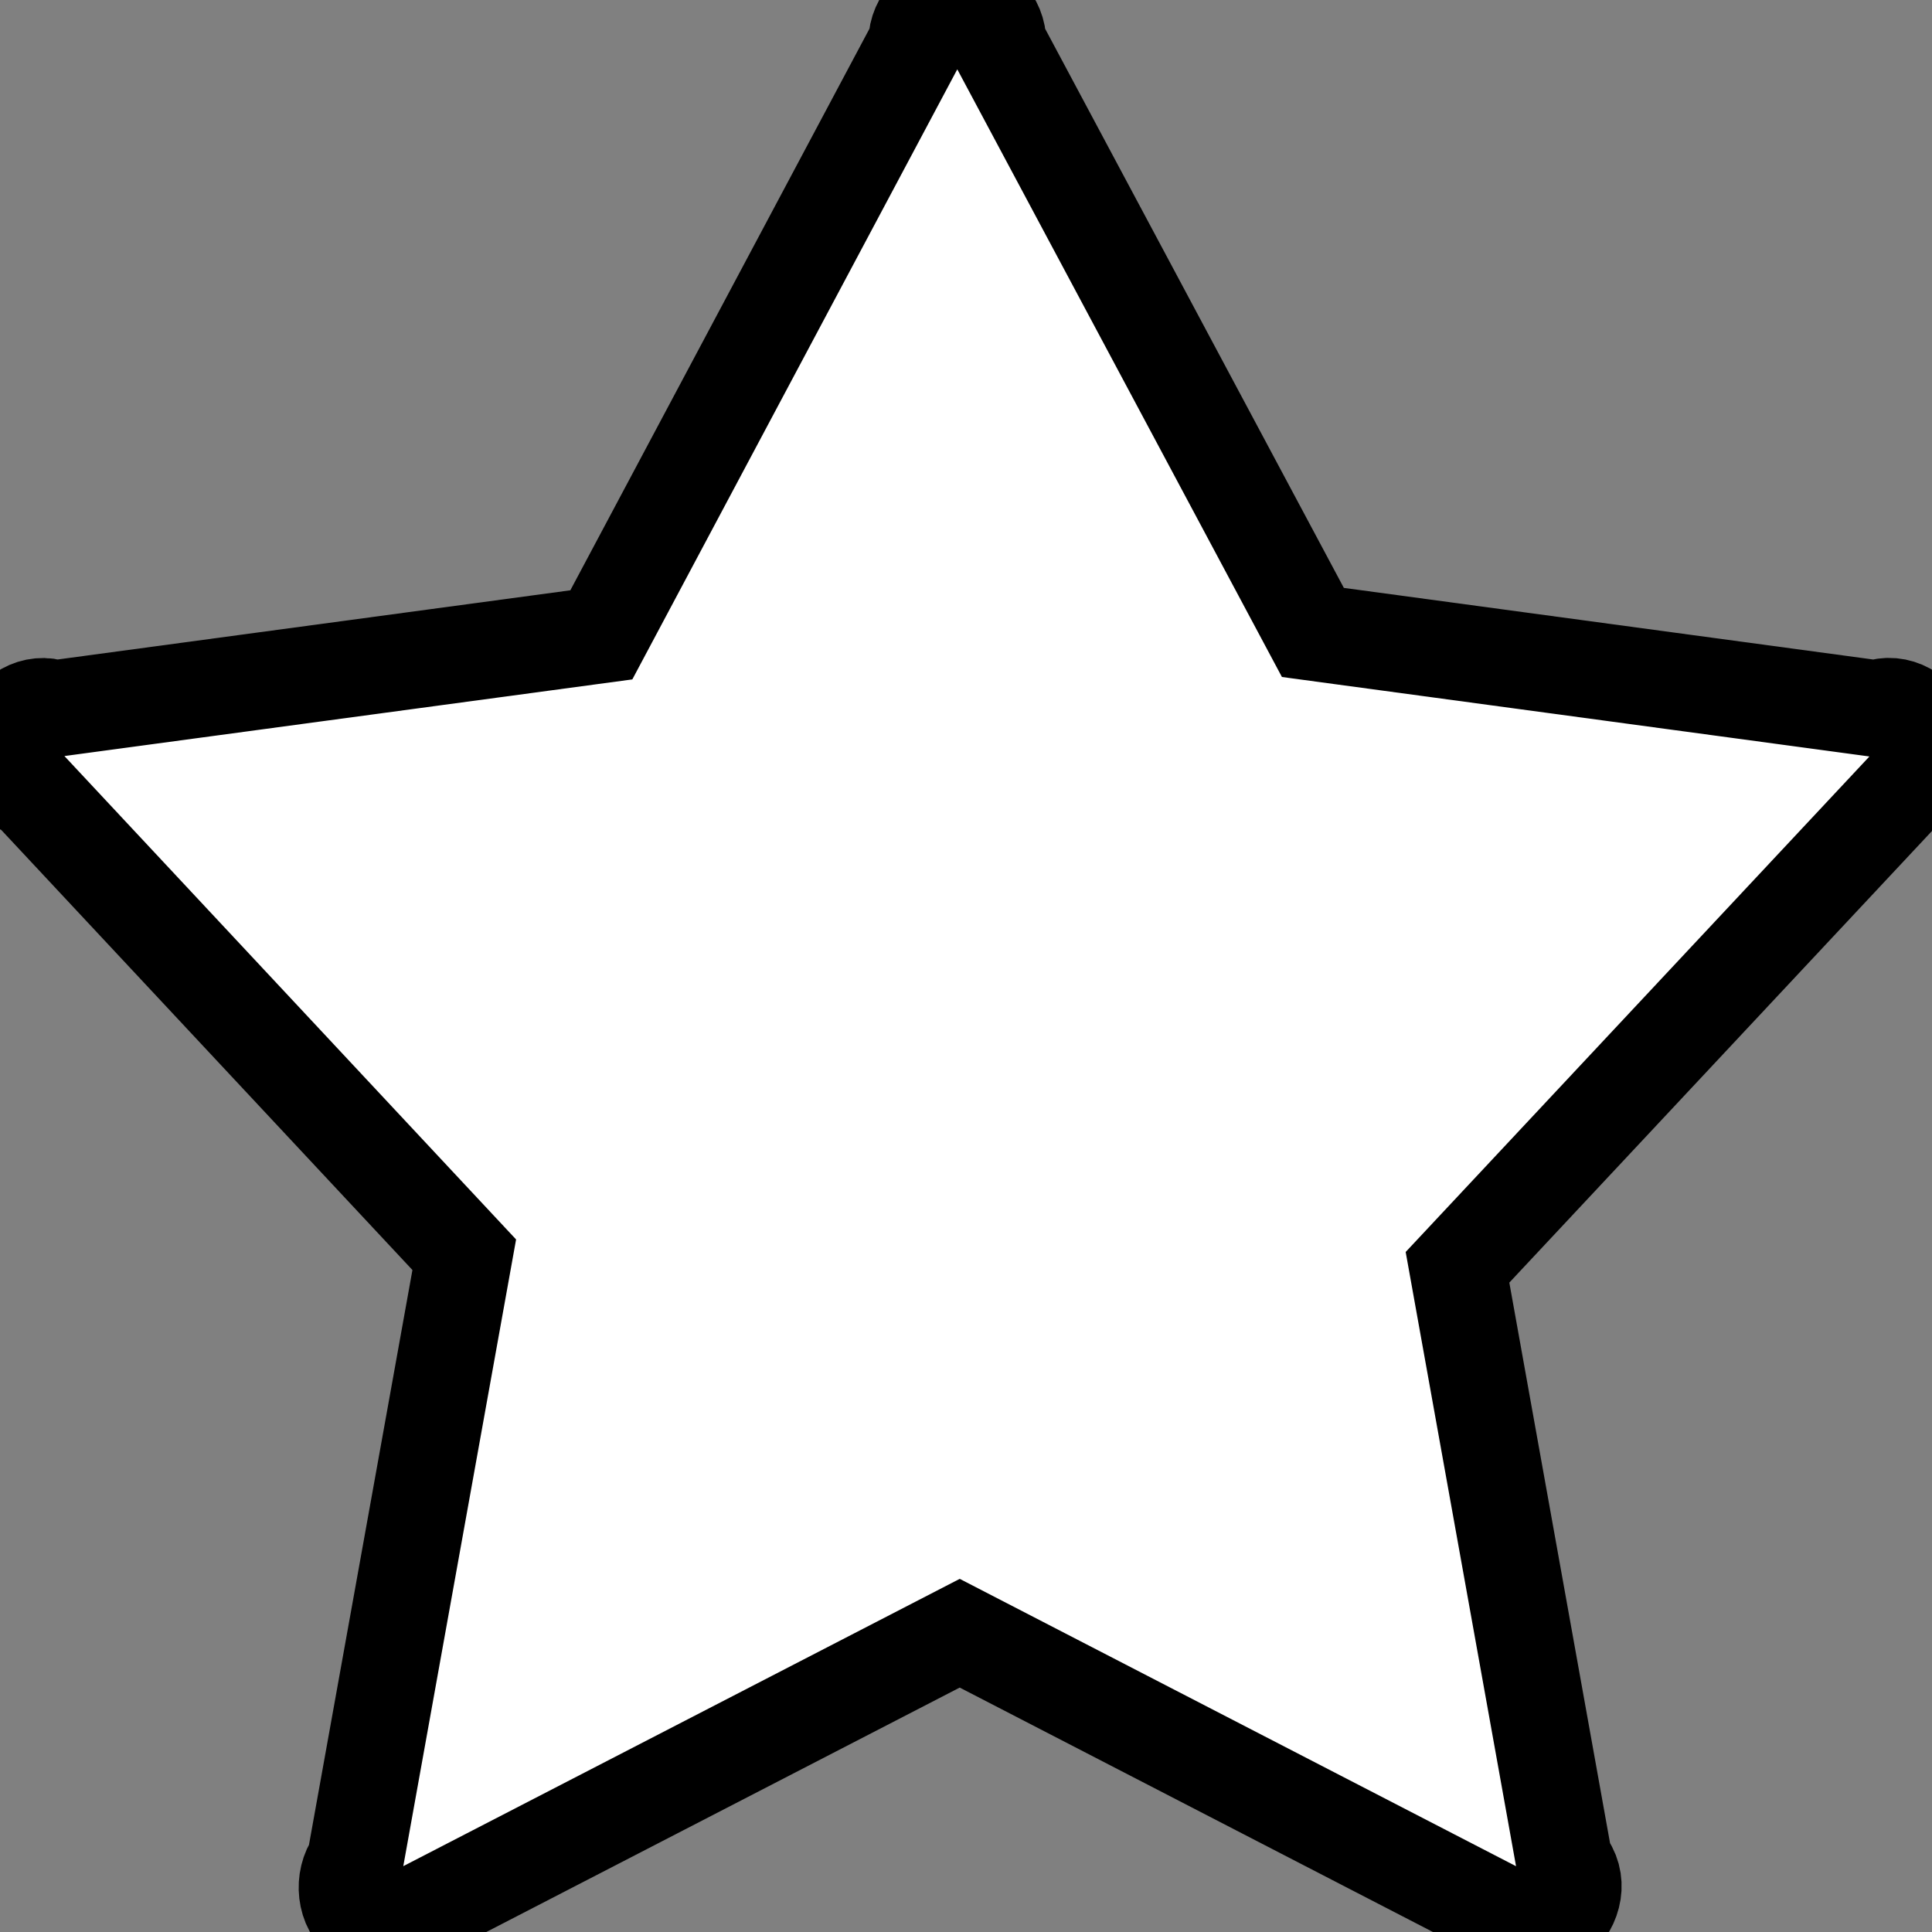 <svg xmlns="http://www.w3.org/2000/svg" width="20" height="20" style=""><rect width="100%" height="100%" fill="#808080" stroke="none"/><rect id="backgroundrect" width="100%" height="100%" x="0" y="0" fill="none" stroke="none"/>
 <title>star 9</title>

 <g style="">
  <title>background</title>
  <rect fill="none" id="canvas_background" height="22" width="22" y="-1" x="-1"/>
 </g>
 <g style="" class="currentLayer">
  <title>Layer 1</title>
  <path stroke="null" id="svg_1" d="m19.43,7.337l-5.839,-0.79l-3.26,-6.102c0.003,-0.229 -0.181,-0.417 -0.411,-0.421c-0.003,0 -0.008,0 -0.012,0c-0.229,-0.002 -0.417,0.183 -0.419,0.412c0,0.002 0,0.005 0,0.008l-3.264,6.128l-5.654,0.763c-0.211,-0.08 -0.446,0.052 -0.525,0.289c-0.08,0.236 0.025,0.474 0.263,0.552l4.497,4.813l-1.131,6.284c-0.133,0.183 -0.106,0.475 0.078,0.605c0.183,0.16 0.447,0.105 0.579,-0.078l5.603,-2.893l5.601,2.893c0.133,0.181 0.394,0.238 0.58,0.078c0.181,-0.156 0.236,-0.419 0.078,-0.604l-1.106,-6.155l4.627,-4.944c0.211,-0.08 0.316,-0.316 0.239,-0.552c-0.08,-0.238 -0.316,-0.369 -0.525,-0.289z" fill="#ffffff" class="selected" fill-opacity="1"/>
 </g>
</svg>
